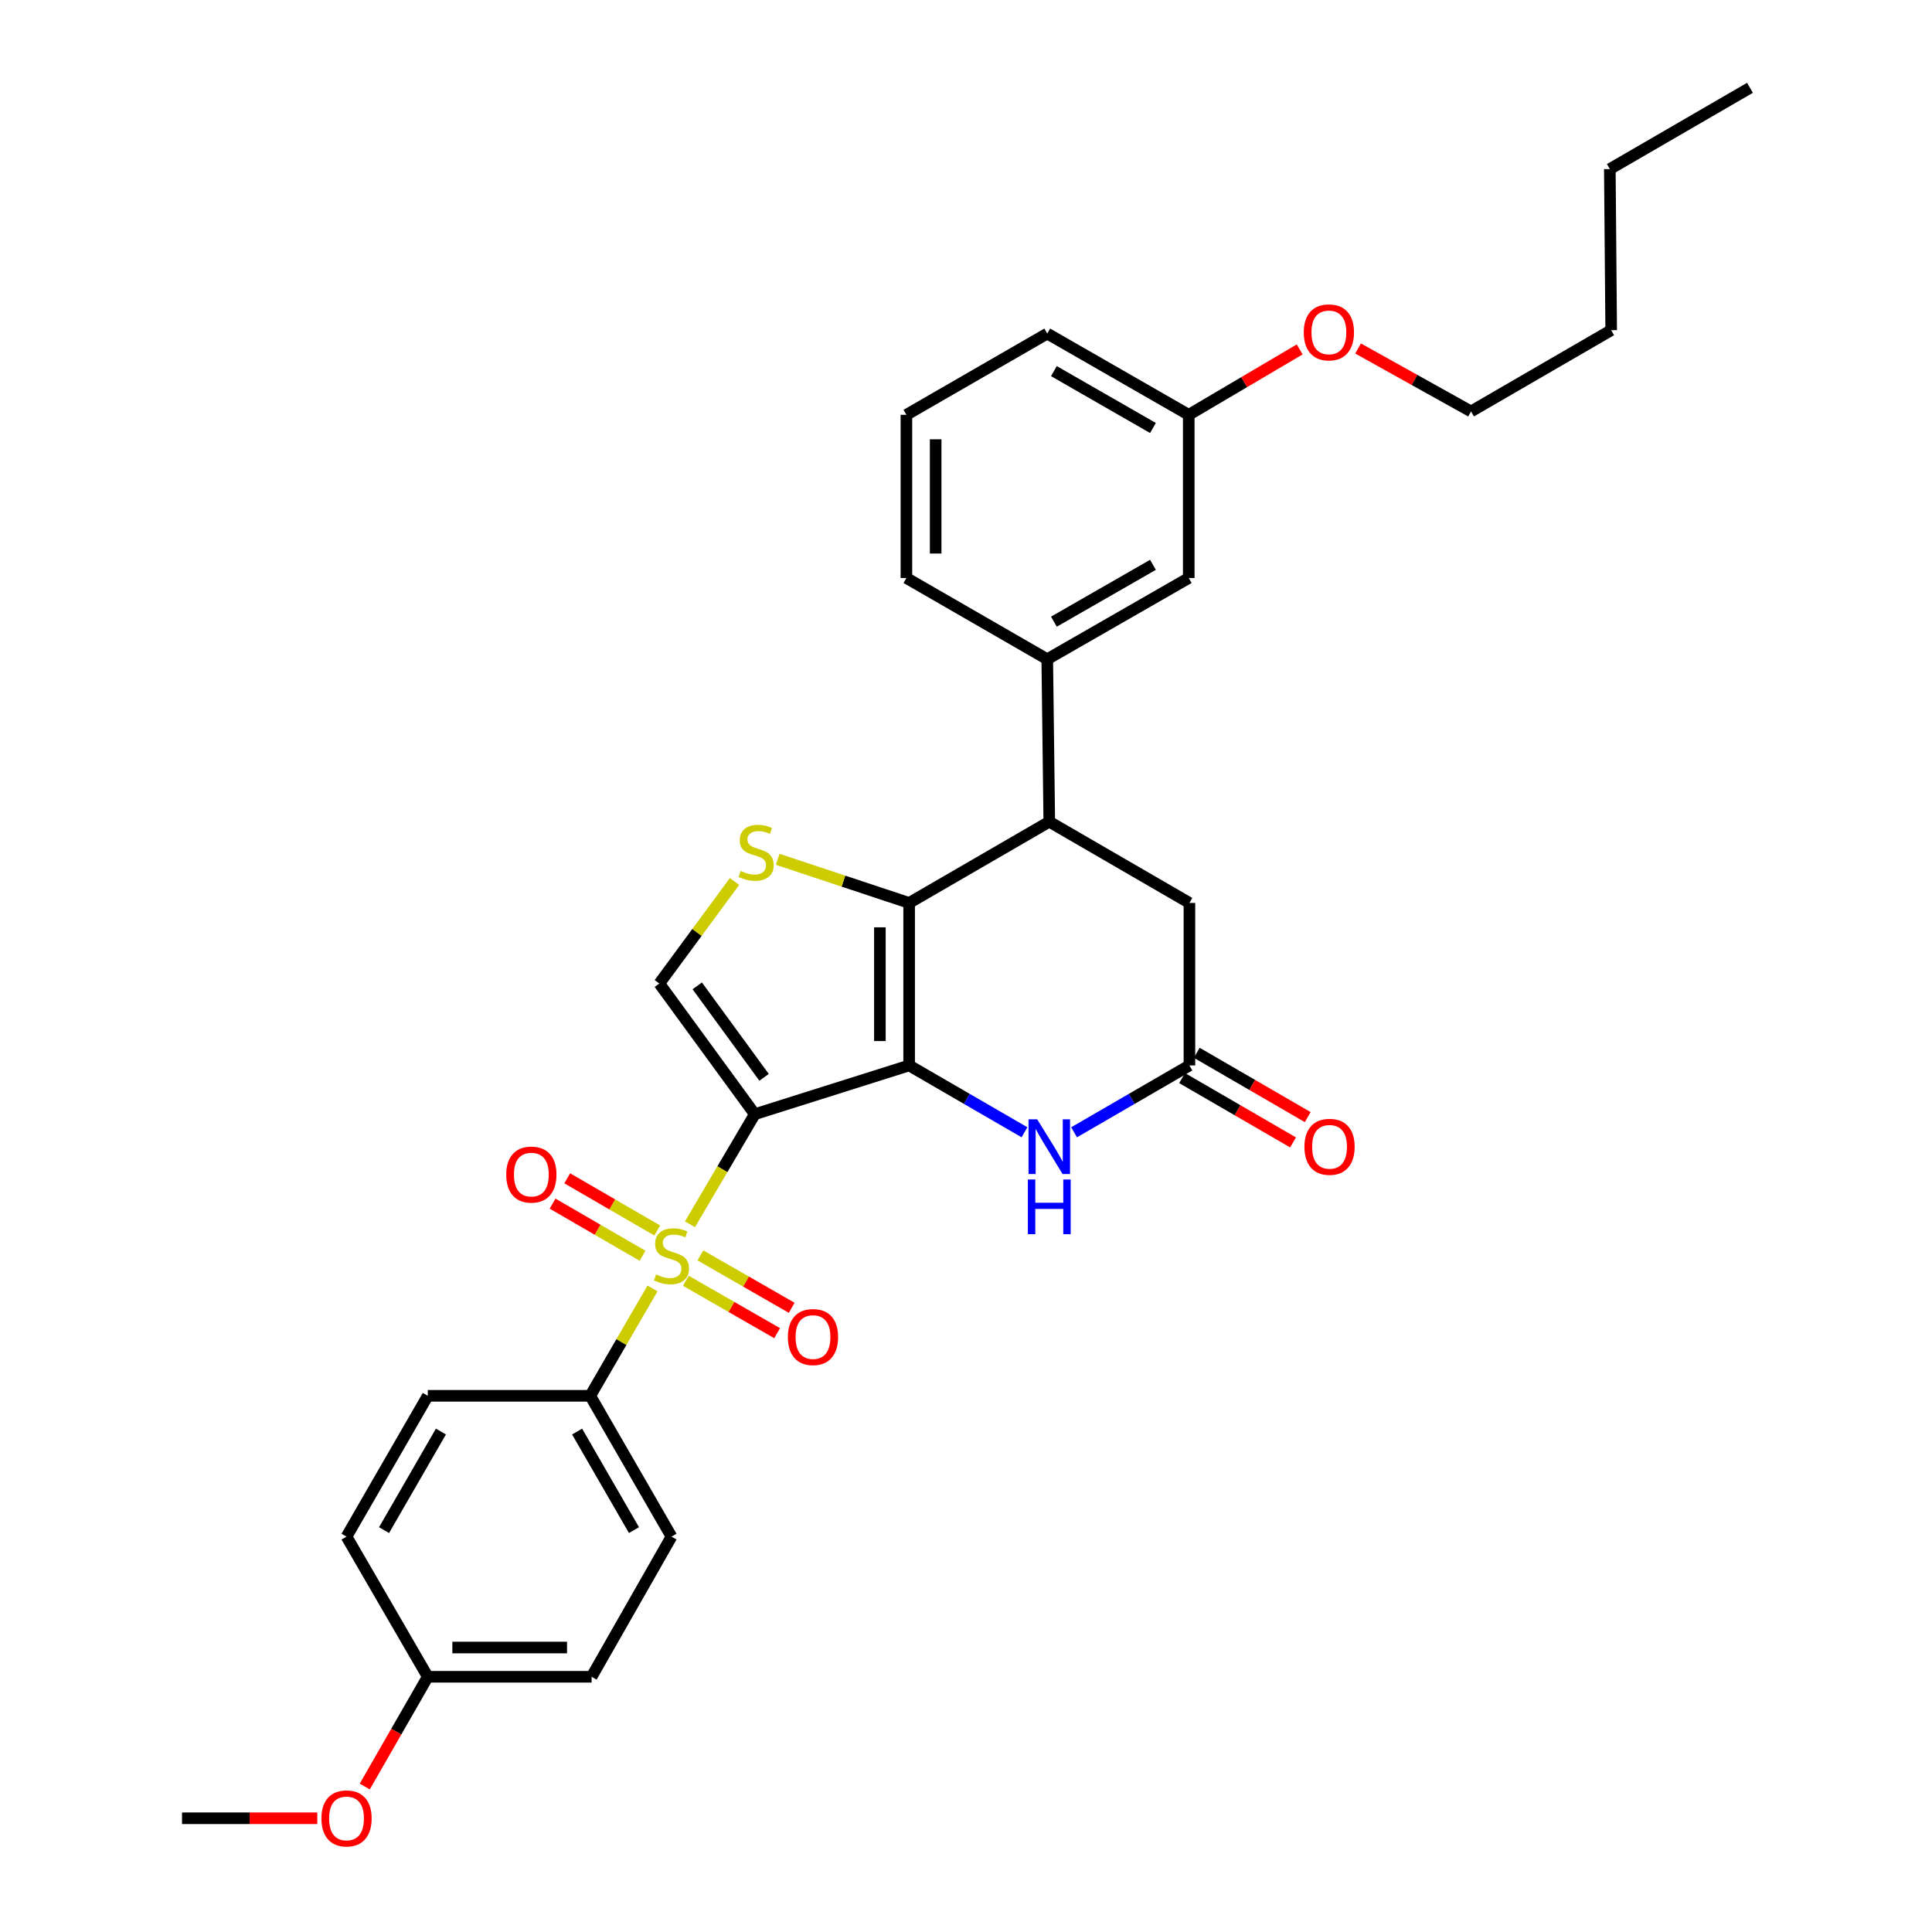 <?xml version='1.0' encoding='iso-8859-1'?>
<svg version='1.1' baseProfile='full'
              xmlns='http://www.w3.org/2000/svg'
                      xmlns:rdkit='http://www.rdkit.org/xml'
                      xmlns:xlink='http://www.w3.org/1999/xlink'
                  xml:space='preserve'
width='1000px' height='1000px' viewBox='0 0 1000 1000'>
<!-- END OF HEADER -->
<rect style='opacity:1.0;fill:#FFFFFF;stroke:none' width='1000' height='1000' x='0' y='0'> </rect>
<path class='bond-0' d='M 390.673,576.705 L 470.57,551.472' style='fill:none;fill-rule:evenodd;stroke:#000000;stroke-width:6px;stroke-linecap:butt;stroke-linejoin:miter;stroke-opacity:1' />
<path class='bond-1' d='M 390.673,576.705 L 373.902,605.192' style='fill:none;fill-rule:evenodd;stroke:#000000;stroke-width:6px;stroke-linecap:butt;stroke-linejoin:miter;stroke-opacity:1' />
<path class='bond-1' d='M 373.902,605.192 L 357.13,633.679' style='fill:none;fill-rule:evenodd;stroke:#CCCC00;stroke-width:6px;stroke-linecap:butt;stroke-linejoin:miter;stroke-opacity:1' />
<path class='bond-5' d='M 390.673,576.705 L 341.258,509.063' style='fill:none;fill-rule:evenodd;stroke:#000000;stroke-width:6px;stroke-linecap:butt;stroke-linejoin:miter;stroke-opacity:1' />
<path class='bond-5' d='M 395.486,557.628 L 360.896,510.278' style='fill:none;fill-rule:evenodd;stroke:#000000;stroke-width:6px;stroke-linecap:butt;stroke-linejoin:miter;stroke-opacity:1' />
<path class='bond-2' d='M 470.57,551.472 L 470.57,467.361' style='fill:none;fill-rule:evenodd;stroke:#000000;stroke-width:6px;stroke-linecap:butt;stroke-linejoin:miter;stroke-opacity:1' />
<path class='bond-2' d='M 455.43,538.855 L 455.43,479.978' style='fill:none;fill-rule:evenodd;stroke:#000000;stroke-width:6px;stroke-linecap:butt;stroke-linejoin:miter;stroke-opacity:1' />
<path class='bond-4' d='M 470.57,551.472 L 500.42,568.771' style='fill:none;fill-rule:evenodd;stroke:#000000;stroke-width:6px;stroke-linecap:butt;stroke-linejoin:miter;stroke-opacity:1' />
<path class='bond-4' d='M 500.42,568.771 L 530.271,586.071' style='fill:none;fill-rule:evenodd;stroke:#0000FF;stroke-width:6px;stroke-linecap:butt;stroke-linejoin:miter;stroke-opacity:1' />
<path class='bond-9' d='M 337.725,666.899 L 321.618,694.684' style='fill:none;fill-rule:evenodd;stroke:#CCCC00;stroke-width:6px;stroke-linecap:butt;stroke-linejoin:miter;stroke-opacity:1' />
<path class='bond-9' d='M 321.618,694.684 L 305.511,722.468' style='fill:none;fill-rule:evenodd;stroke:#000000;stroke-width:6px;stroke-linecap:butt;stroke-linejoin:miter;stroke-opacity:1' />
<path class='bond-10' d='M 354.988,662.914 L 378.616,676.482' style='fill:none;fill-rule:evenodd;stroke:#CCCC00;stroke-width:6px;stroke-linecap:butt;stroke-linejoin:miter;stroke-opacity:1' />
<path class='bond-10' d='M 378.616,676.482 L 402.243,690.05' style='fill:none;fill-rule:evenodd;stroke:#FF0000;stroke-width:6px;stroke-linecap:butt;stroke-linejoin:miter;stroke-opacity:1' />
<path class='bond-10' d='M 362.528,649.785 L 386.155,663.353' style='fill:none;fill-rule:evenodd;stroke:#CCCC00;stroke-width:6px;stroke-linecap:butt;stroke-linejoin:miter;stroke-opacity:1' />
<path class='bond-10' d='M 386.155,663.353 L 409.783,676.921' style='fill:none;fill-rule:evenodd;stroke:#FF0000;stroke-width:6px;stroke-linecap:butt;stroke-linejoin:miter;stroke-opacity:1' />
<path class='bond-11' d='M 340.186,636.896 L 316.892,623.396' style='fill:none;fill-rule:evenodd;stroke:#CCCC00;stroke-width:6px;stroke-linecap:butt;stroke-linejoin:miter;stroke-opacity:1' />
<path class='bond-11' d='M 316.892,623.396 L 293.598,609.897' style='fill:none;fill-rule:evenodd;stroke:#FF0000;stroke-width:6px;stroke-linecap:butt;stroke-linejoin:miter;stroke-opacity:1' />
<path class='bond-11' d='M 332.595,649.995 L 309.301,636.496' style='fill:none;fill-rule:evenodd;stroke:#CCCC00;stroke-width:6px;stroke-linecap:butt;stroke-linejoin:miter;stroke-opacity:1' />
<path class='bond-11' d='M 309.301,636.496 L 286.007,622.996' style='fill:none;fill-rule:evenodd;stroke:#FF0000;stroke-width:6px;stroke-linecap:butt;stroke-linejoin:miter;stroke-opacity:1' />
<path class='bond-6' d='M 470.57,467.361 L 543.107,425.323' style='fill:none;fill-rule:evenodd;stroke:#000000;stroke-width:6px;stroke-linecap:butt;stroke-linejoin:miter;stroke-opacity:1' />
<path class='bond-31' d='M 470.57,467.361 L 436.554,456.072' style='fill:none;fill-rule:evenodd;stroke:#000000;stroke-width:6px;stroke-linecap:butt;stroke-linejoin:miter;stroke-opacity:1' />
<path class='bond-31' d='M 436.554,456.072 L 402.537,444.782' style='fill:none;fill-rule:evenodd;stroke:#CCCC00;stroke-width:6px;stroke-linecap:butt;stroke-linejoin:miter;stroke-opacity:1' />
<path class='bond-3' d='M 380.18,456.26 L 360.719,482.661' style='fill:none;fill-rule:evenodd;stroke:#CCCC00;stroke-width:6px;stroke-linecap:butt;stroke-linejoin:miter;stroke-opacity:1' />
<path class='bond-3' d='M 360.719,482.661 L 341.258,509.063' style='fill:none;fill-rule:evenodd;stroke:#000000;stroke-width:6px;stroke-linecap:butt;stroke-linejoin:miter;stroke-opacity:1' />
<path class='bond-7' d='M 555.943,586.071 L 585.793,568.771' style='fill:none;fill-rule:evenodd;stroke:#0000FF;stroke-width:6px;stroke-linecap:butt;stroke-linejoin:miter;stroke-opacity:1' />
<path class='bond-7' d='M 585.793,568.771 L 615.643,551.472' style='fill:none;fill-rule:evenodd;stroke:#000000;stroke-width:6px;stroke-linecap:butt;stroke-linejoin:miter;stroke-opacity:1' />
<path class='bond-8' d='M 543.107,425.323 L 542.055,341.212' style='fill:none;fill-rule:evenodd;stroke:#000000;stroke-width:6px;stroke-linecap:butt;stroke-linejoin:miter;stroke-opacity:1' />
<path class='bond-33' d='M 543.107,425.323 L 615.643,467.361' style='fill:none;fill-rule:evenodd;stroke:#000000;stroke-width:6px;stroke-linecap:butt;stroke-linejoin:miter;stroke-opacity:1' />
<path class='bond-12' d='M 615.643,551.472 L 615.643,467.361' style='fill:none;fill-rule:evenodd;stroke:#000000;stroke-width:6px;stroke-linecap:butt;stroke-linejoin:miter;stroke-opacity:1' />
<path class='bond-14' d='M 611.847,558.021 L 640.564,574.665' style='fill:none;fill-rule:evenodd;stroke:#000000;stroke-width:6px;stroke-linecap:butt;stroke-linejoin:miter;stroke-opacity:1' />
<path class='bond-14' d='M 640.564,574.665 L 669.28,591.31' style='fill:none;fill-rule:evenodd;stroke:#FF0000;stroke-width:6px;stroke-linecap:butt;stroke-linejoin:miter;stroke-opacity:1' />
<path class='bond-14' d='M 619.44,544.922 L 648.156,561.567' style='fill:none;fill-rule:evenodd;stroke:#000000;stroke-width:6px;stroke-linecap:butt;stroke-linejoin:miter;stroke-opacity:1' />
<path class='bond-14' d='M 648.156,561.567 L 676.872,578.211' style='fill:none;fill-rule:evenodd;stroke:#FF0000;stroke-width:6px;stroke-linecap:butt;stroke-linejoin:miter;stroke-opacity:1' />
<path class='bond-13' d='M 542.055,341.212 L 615.29,299.174' style='fill:none;fill-rule:evenodd;stroke:#000000;stroke-width:6px;stroke-linecap:butt;stroke-linejoin:miter;stroke-opacity:1' />
<path class='bond-13' d='M 545.503,321.776 L 596.768,292.349' style='fill:none;fill-rule:evenodd;stroke:#000000;stroke-width:6px;stroke-linecap:butt;stroke-linejoin:miter;stroke-opacity:1' />
<path class='bond-21' d='M 542.055,341.212 L 469.157,299.174' style='fill:none;fill-rule:evenodd;stroke:#000000;stroke-width:6px;stroke-linecap:butt;stroke-linejoin:miter;stroke-opacity:1' />
<path class='bond-15' d='M 305.511,722.468 L 347.567,795.358' style='fill:none;fill-rule:evenodd;stroke:#000000;stroke-width:6px;stroke-linecap:butt;stroke-linejoin:miter;stroke-opacity:1' />
<path class='bond-15' d='M 298.706,740.968 L 328.145,791.991' style='fill:none;fill-rule:evenodd;stroke:#000000;stroke-width:6px;stroke-linecap:butt;stroke-linejoin:miter;stroke-opacity:1' />
<path class='bond-16' d='M 305.511,722.468 L 221.418,722.468' style='fill:none;fill-rule:evenodd;stroke:#000000;stroke-width:6px;stroke-linecap:butt;stroke-linejoin:miter;stroke-opacity:1' />
<path class='bond-17' d='M 615.29,299.174 L 615.29,214.71' style='fill:none;fill-rule:evenodd;stroke:#000000;stroke-width:6px;stroke-linecap:butt;stroke-linejoin:miter;stroke-opacity:1' />
<path class='bond-20' d='M 347.567,795.358 L 306.209,867.895' style='fill:none;fill-rule:evenodd;stroke:#000000;stroke-width:6px;stroke-linecap:butt;stroke-linejoin:miter;stroke-opacity:1' />
<path class='bond-19' d='M 221.418,722.468 L 179.362,795.358' style='fill:none;fill-rule:evenodd;stroke:#000000;stroke-width:6px;stroke-linecap:butt;stroke-linejoin:miter;stroke-opacity:1' />
<path class='bond-19' d='M 228.223,740.968 L 198.784,791.991' style='fill:none;fill-rule:evenodd;stroke:#000000;stroke-width:6px;stroke-linecap:butt;stroke-linejoin:miter;stroke-opacity:1' />
<path class='bond-23' d='M 615.29,214.71 L 644.006,197.785' style='fill:none;fill-rule:evenodd;stroke:#000000;stroke-width:6px;stroke-linecap:butt;stroke-linejoin:miter;stroke-opacity:1' />
<path class='bond-23' d='M 644.006,197.785 L 672.722,180.86' style='fill:none;fill-rule:evenodd;stroke:#FF0000;stroke-width:6px;stroke-linecap:butt;stroke-linejoin:miter;stroke-opacity:1' />
<path class='bond-34' d='M 615.29,214.71 L 542.055,172.655' style='fill:none;fill-rule:evenodd;stroke:#000000;stroke-width:6px;stroke-linecap:butt;stroke-linejoin:miter;stroke-opacity:1' />
<path class='bond-34' d='M 596.766,221.531 L 545.501,192.092' style='fill:none;fill-rule:evenodd;stroke:#000000;stroke-width:6px;stroke-linecap:butt;stroke-linejoin:miter;stroke-opacity:1' />
<path class='bond-18' d='M 221.418,867.895 L 179.362,795.358' style='fill:none;fill-rule:evenodd;stroke:#000000;stroke-width:6px;stroke-linecap:butt;stroke-linejoin:miter;stroke-opacity:1' />
<path class='bond-22' d='M 221.418,867.895 L 205.108,896.297' style='fill:none;fill-rule:evenodd;stroke:#000000;stroke-width:6px;stroke-linecap:butt;stroke-linejoin:miter;stroke-opacity:1' />
<path class='bond-22' d='M 205.108,896.297 L 188.798,924.699' style='fill:none;fill-rule:evenodd;stroke:#FF0000;stroke-width:6px;stroke-linecap:butt;stroke-linejoin:miter;stroke-opacity:1' />
<path class='bond-32' d='M 221.418,867.895 L 306.209,867.895' style='fill:none;fill-rule:evenodd;stroke:#000000;stroke-width:6px;stroke-linecap:butt;stroke-linejoin:miter;stroke-opacity:1' />
<path class='bond-32' d='M 234.136,852.755 L 293.491,852.755' style='fill:none;fill-rule:evenodd;stroke:#000000;stroke-width:6px;stroke-linecap:butt;stroke-linejoin:miter;stroke-opacity:1' />
<path class='bond-24' d='M 469.157,299.174 L 469.157,214.71' style='fill:none;fill-rule:evenodd;stroke:#000000;stroke-width:6px;stroke-linecap:butt;stroke-linejoin:miter;stroke-opacity:1' />
<path class='bond-24' d='M 484.297,286.504 L 484.297,227.38' style='fill:none;fill-rule:evenodd;stroke:#000000;stroke-width:6px;stroke-linecap:butt;stroke-linejoin:miter;stroke-opacity:1' />
<path class='bond-27' d='M 164.234,941.13 L 129.226,941.13' style='fill:none;fill-rule:evenodd;stroke:#FF0000;stroke-width:6px;stroke-linecap:butt;stroke-linejoin:miter;stroke-opacity:1' />
<path class='bond-27' d='M 129.226,941.13 L 94.217,941.13' style='fill:none;fill-rule:evenodd;stroke:#000000;stroke-width:6px;stroke-linecap:butt;stroke-linejoin:miter;stroke-opacity:1' />
<path class='bond-26' d='M 702.933,180.375 L 732.17,196.668' style='fill:none;fill-rule:evenodd;stroke:#FF0000;stroke-width:6px;stroke-linecap:butt;stroke-linejoin:miter;stroke-opacity:1' />
<path class='bond-26' d='M 732.17,196.668 L 761.407,212.961' style='fill:none;fill-rule:evenodd;stroke:#000000;stroke-width:6px;stroke-linecap:butt;stroke-linejoin:miter;stroke-opacity:1' />
<path class='bond-25' d='M 469.157,214.71 L 542.055,172.655' style='fill:none;fill-rule:evenodd;stroke:#000000;stroke-width:6px;stroke-linecap:butt;stroke-linejoin:miter;stroke-opacity:1' />
<path class='bond-28' d='M 761.407,212.961 L 833.944,170.905' style='fill:none;fill-rule:evenodd;stroke:#000000;stroke-width:6px;stroke-linecap:butt;stroke-linejoin:miter;stroke-opacity:1' />
<path class='bond-29' d='M 833.944,170.905 L 833.246,87.51' style='fill:none;fill-rule:evenodd;stroke:#000000;stroke-width:6px;stroke-linecap:butt;stroke-linejoin:miter;stroke-opacity:1' />
<path class='bond-30' d='M 833.246,87.51 L 905.783,45.455' style='fill:none;fill-rule:evenodd;stroke:#000000;stroke-width:6px;stroke-linecap:butt;stroke-linejoin:miter;stroke-opacity:1' />
<path  class='atom-2' d='M 339.567 659.643
Q 339.887 659.763, 341.207 660.323
Q 342.527 660.883, 343.967 661.243
Q 345.447 661.563, 346.887 661.563
Q 349.567 661.563, 351.127 660.283
Q 352.687 658.963, 352.687 656.683
Q 352.687 655.123, 351.887 654.163
Q 351.127 653.203, 349.927 652.683
Q 348.727 652.163, 346.727 651.563
Q 344.207 650.803, 342.687 650.083
Q 341.207 649.363, 340.127 647.843
Q 339.087 646.323, 339.087 643.763
Q 339.087 640.203, 341.487 638.003
Q 343.927 635.803, 348.727 635.803
Q 352.007 635.803, 355.727 637.363
L 354.807 640.443
Q 351.407 639.043, 348.847 639.043
Q 346.087 639.043, 344.567 640.203
Q 343.047 641.323, 343.087 643.283
Q 343.087 644.803, 343.847 645.723
Q 344.647 646.643, 345.767 647.163
Q 346.927 647.683, 348.847 648.283
Q 351.407 649.083, 352.927 649.883
Q 354.447 650.683, 355.527 652.323
Q 356.647 653.923, 356.647 656.683
Q 356.647 660.603, 354.007 662.723
Q 351.407 664.803, 347.047 664.803
Q 344.527 664.803, 342.607 664.243
Q 340.727 663.723, 338.487 662.803
L 339.567 659.643
' fill='#CCCC00'/>
<path  class='atom-4' d='M 383.371 450.797
Q 383.691 450.917, 385.011 451.477
Q 386.331 452.037, 387.771 452.397
Q 389.251 452.717, 390.691 452.717
Q 393.371 452.717, 394.931 451.437
Q 396.491 450.117, 396.491 447.837
Q 396.491 446.277, 395.691 445.317
Q 394.931 444.357, 393.731 443.837
Q 392.531 443.317, 390.531 442.717
Q 388.011 441.957, 386.491 441.237
Q 385.011 440.517, 383.931 438.997
Q 382.891 437.477, 382.891 434.917
Q 382.891 431.357, 385.291 429.157
Q 387.731 426.957, 392.531 426.957
Q 395.811 426.957, 399.531 428.517
L 398.611 431.597
Q 395.211 430.197, 392.651 430.197
Q 389.891 430.197, 388.371 431.357
Q 386.851 432.477, 386.891 434.437
Q 386.891 435.957, 387.651 436.877
Q 388.451 437.797, 389.571 438.317
Q 390.731 438.837, 392.651 439.437
Q 395.211 440.237, 396.731 441.037
Q 398.251 441.837, 399.331 443.477
Q 400.451 445.077, 400.451 447.837
Q 400.451 451.757, 397.811 453.877
Q 395.211 455.957, 390.851 455.957
Q 388.331 455.957, 386.411 455.397
Q 384.531 454.877, 382.291 453.957
L 383.371 450.797
' fill='#CCCC00'/>
<path  class='atom-5' d='M 536.847 579.35
L 546.127 594.35
Q 547.047 595.83, 548.527 598.51
Q 550.007 601.19, 550.087 601.35
L 550.087 579.35
L 553.847 579.35
L 553.847 607.67
L 549.967 607.67
L 540.007 591.27
Q 538.847 589.35, 537.607 587.15
Q 536.407 584.95, 536.047 584.27
L 536.047 607.67
L 532.367 607.67
L 532.367 579.35
L 536.847 579.35
' fill='#0000FF'/>
<path  class='atom-5' d='M 532.027 610.502
L 535.867 610.502
L 535.867 622.542
L 550.347 622.542
L 550.347 610.502
L 554.187 610.502
L 554.187 638.822
L 550.347 638.822
L 550.347 625.742
L 535.867 625.742
L 535.867 638.822
L 532.027 638.822
L 532.027 610.502
' fill='#0000FF'/>
<path  class='atom-11' d='M 407.802 692.058
Q 407.802 685.258, 411.162 681.458
Q 414.522 677.658, 420.802 677.658
Q 427.082 677.658, 430.442 681.458
Q 433.802 685.258, 433.802 692.058
Q 433.802 698.938, 430.402 702.858
Q 427.002 706.738, 420.802 706.738
Q 414.562 706.738, 411.162 702.858
Q 407.802 698.978, 407.802 692.058
M 420.802 703.538
Q 425.122 703.538, 427.442 700.658
Q 429.802 697.738, 429.802 692.058
Q 429.802 686.498, 427.442 683.698
Q 425.122 680.858, 420.802 680.858
Q 416.482 680.858, 414.122 683.658
Q 411.802 686.458, 411.802 692.058
Q 411.802 697.778, 414.122 700.658
Q 416.482 703.538, 420.802 703.538
' fill='#FF0000'/>
<path  class='atom-12' d='M 262.03 607.964
Q 262.03 601.164, 265.39 597.364
Q 268.75 593.564, 275.03 593.564
Q 281.31 593.564, 284.67 597.364
Q 288.03 601.164, 288.03 607.964
Q 288.03 614.844, 284.63 618.764
Q 281.23 622.644, 275.03 622.644
Q 268.79 622.644, 265.39 618.764
Q 262.03 614.884, 262.03 607.964
M 275.03 619.444
Q 279.35 619.444, 281.67 616.564
Q 284.03 613.644, 284.03 607.964
Q 284.03 602.404, 281.67 599.604
Q 279.35 596.764, 275.03 596.764
Q 270.71 596.764, 268.35 599.564
Q 266.03 602.364, 266.03 607.964
Q 266.03 613.684, 268.35 616.564
Q 270.71 619.444, 275.03 619.444
' fill='#FF0000'/>
<path  class='atom-15' d='M 675.172 593.59
Q 675.172 586.79, 678.532 582.99
Q 681.892 579.19, 688.172 579.19
Q 694.452 579.19, 697.812 582.99
Q 701.172 586.79, 701.172 593.59
Q 701.172 600.47, 697.772 604.39
Q 694.372 608.27, 688.172 608.27
Q 681.932 608.27, 678.532 604.39
Q 675.172 600.51, 675.172 593.59
M 688.172 605.07
Q 692.492 605.07, 694.812 602.19
Q 697.172 599.27, 697.172 593.59
Q 697.172 588.03, 694.812 585.23
Q 692.492 582.39, 688.172 582.39
Q 683.852 582.39, 681.492 585.19
Q 679.172 587.99, 679.172 593.59
Q 679.172 599.31, 681.492 602.19
Q 683.852 605.07, 688.172 605.07
' fill='#FF0000'/>
<path  class='atom-23' d='M 166.362 941.21
Q 166.362 934.41, 169.722 930.61
Q 173.082 926.81, 179.362 926.81
Q 185.642 926.81, 189.002 930.61
Q 192.362 934.41, 192.362 941.21
Q 192.362 948.09, 188.962 952.01
Q 185.562 955.89, 179.362 955.89
Q 173.122 955.89, 169.722 952.01
Q 166.362 948.13, 166.362 941.21
M 179.362 952.69
Q 183.682 952.69, 186.002 949.81
Q 188.362 946.89, 188.362 941.21
Q 188.362 935.65, 186.002 932.85
Q 183.682 930.01, 179.362 930.01
Q 175.042 930.01, 172.682 932.81
Q 170.362 935.61, 170.362 941.21
Q 170.362 946.93, 172.682 949.81
Q 175.042 952.69, 179.362 952.69
' fill='#FF0000'/>
<path  class='atom-24' d='M 674.827 172.037
Q 674.827 165.237, 678.187 161.437
Q 681.547 157.637, 687.827 157.637
Q 694.107 157.637, 697.467 161.437
Q 700.827 165.237, 700.827 172.037
Q 700.827 178.917, 697.427 182.837
Q 694.027 186.717, 687.827 186.717
Q 681.587 186.717, 678.187 182.837
Q 674.827 178.957, 674.827 172.037
M 687.827 183.517
Q 692.147 183.517, 694.467 180.637
Q 696.827 177.717, 696.827 172.037
Q 696.827 166.477, 694.467 163.677
Q 692.147 160.837, 687.827 160.837
Q 683.507 160.837, 681.147 163.637
Q 678.827 166.437, 678.827 172.037
Q 678.827 177.757, 681.147 180.637
Q 683.507 183.517, 687.827 183.517
' fill='#FF0000'/>
</svg>
